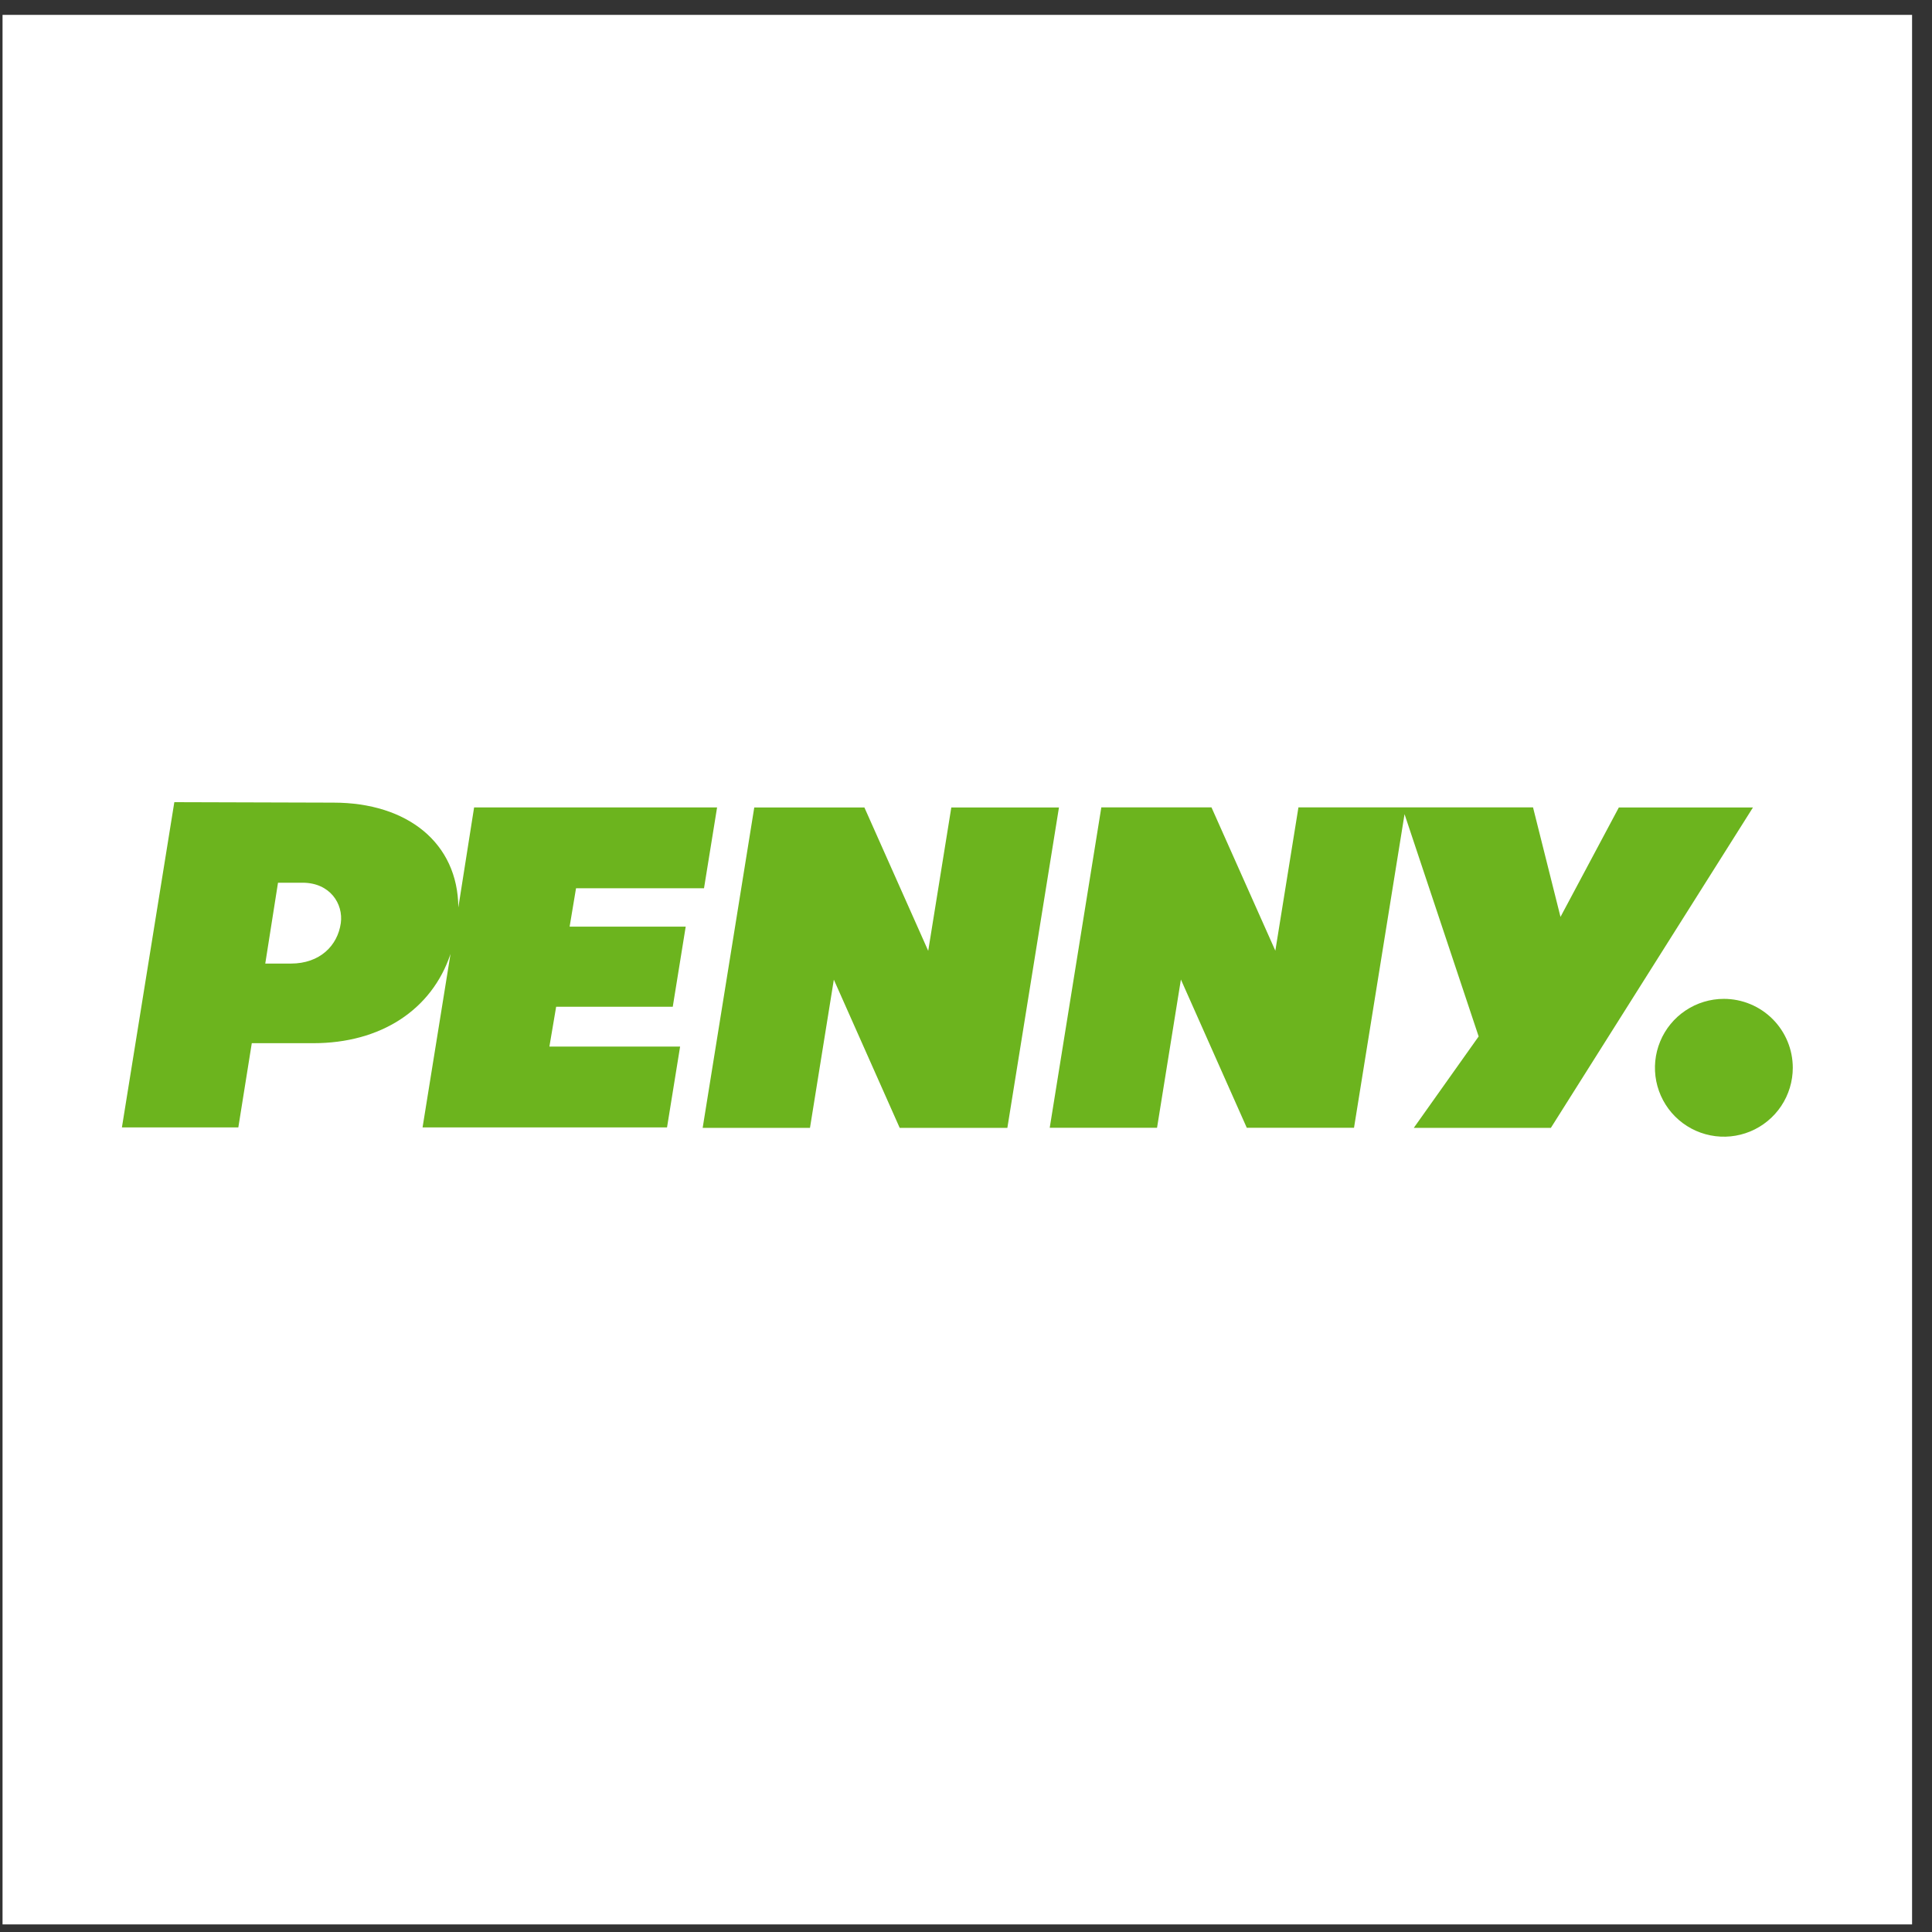 <svg width="86" height="86" viewBox="0 0 86 86" fill="none" xmlns="http://www.w3.org/2000/svg">
<rect x="0" y="0" width="86" height="86" fill="#333333" stroke="none"/>
<path d="M85.113 0.662H0.113V85.662H85.113V0.662Z" fill="white"/>
<path d="M79.803 47.531C79.803 48.137 79.623 48.73 79.286 49.235C78.949 49.739 78.469 50.133 77.909 50.365C77.348 50.597 76.732 50.658 76.137 50.539C75.541 50.421 74.995 50.129 74.566 49.7C74.137 49.271 73.845 48.724 73.726 48.129C73.608 47.534 73.669 46.917 73.901 46.357C74.133 45.796 74.526 45.317 75.031 44.98C75.535 44.643 76.128 44.463 76.735 44.463C77.549 44.463 78.329 44.786 78.904 45.361C79.48 45.937 79.803 46.717 79.803 47.531Z" fill="#6CB41E"/>
<path d="M11.808 42.892H12.947C14.243 42.892 15.029 42.091 15.17 41.093C15.29 40.232 14.69 39.293 13.469 39.293H12.375L11.808 42.892ZM69.463 40.814L72.06 35.944H78.03L69.034 50.206H62.932L65.82 46.136L62.521 36.241L60.272 50.2H55.498L52.566 43.602L51.504 50.2H46.727L49.024 35.938H53.927L56.77 42.319L57.798 35.938H68.24L69.463 40.814ZM47.138 35.944L44.841 50.206H40.049L37.117 43.608L36.055 50.206H31.278L33.575 35.944H38.478L41.318 42.325L42.346 35.944H47.138ZM14.843 35.728C18.141 35.728 20.381 37.527 20.402 40.394L21.104 35.941H31.92L31.338 39.539H25.641L25.356 41.248H30.523L29.947 44.814H24.756L24.456 46.586H30.274L29.692 50.184H18.81L20.054 42.463C19.218 44.964 16.936 46.436 13.949 46.436H11.208L10.609 50.184H5.427L7.76 35.707L14.843 35.728Z" fill="#6CB41E"/>
</svg>
